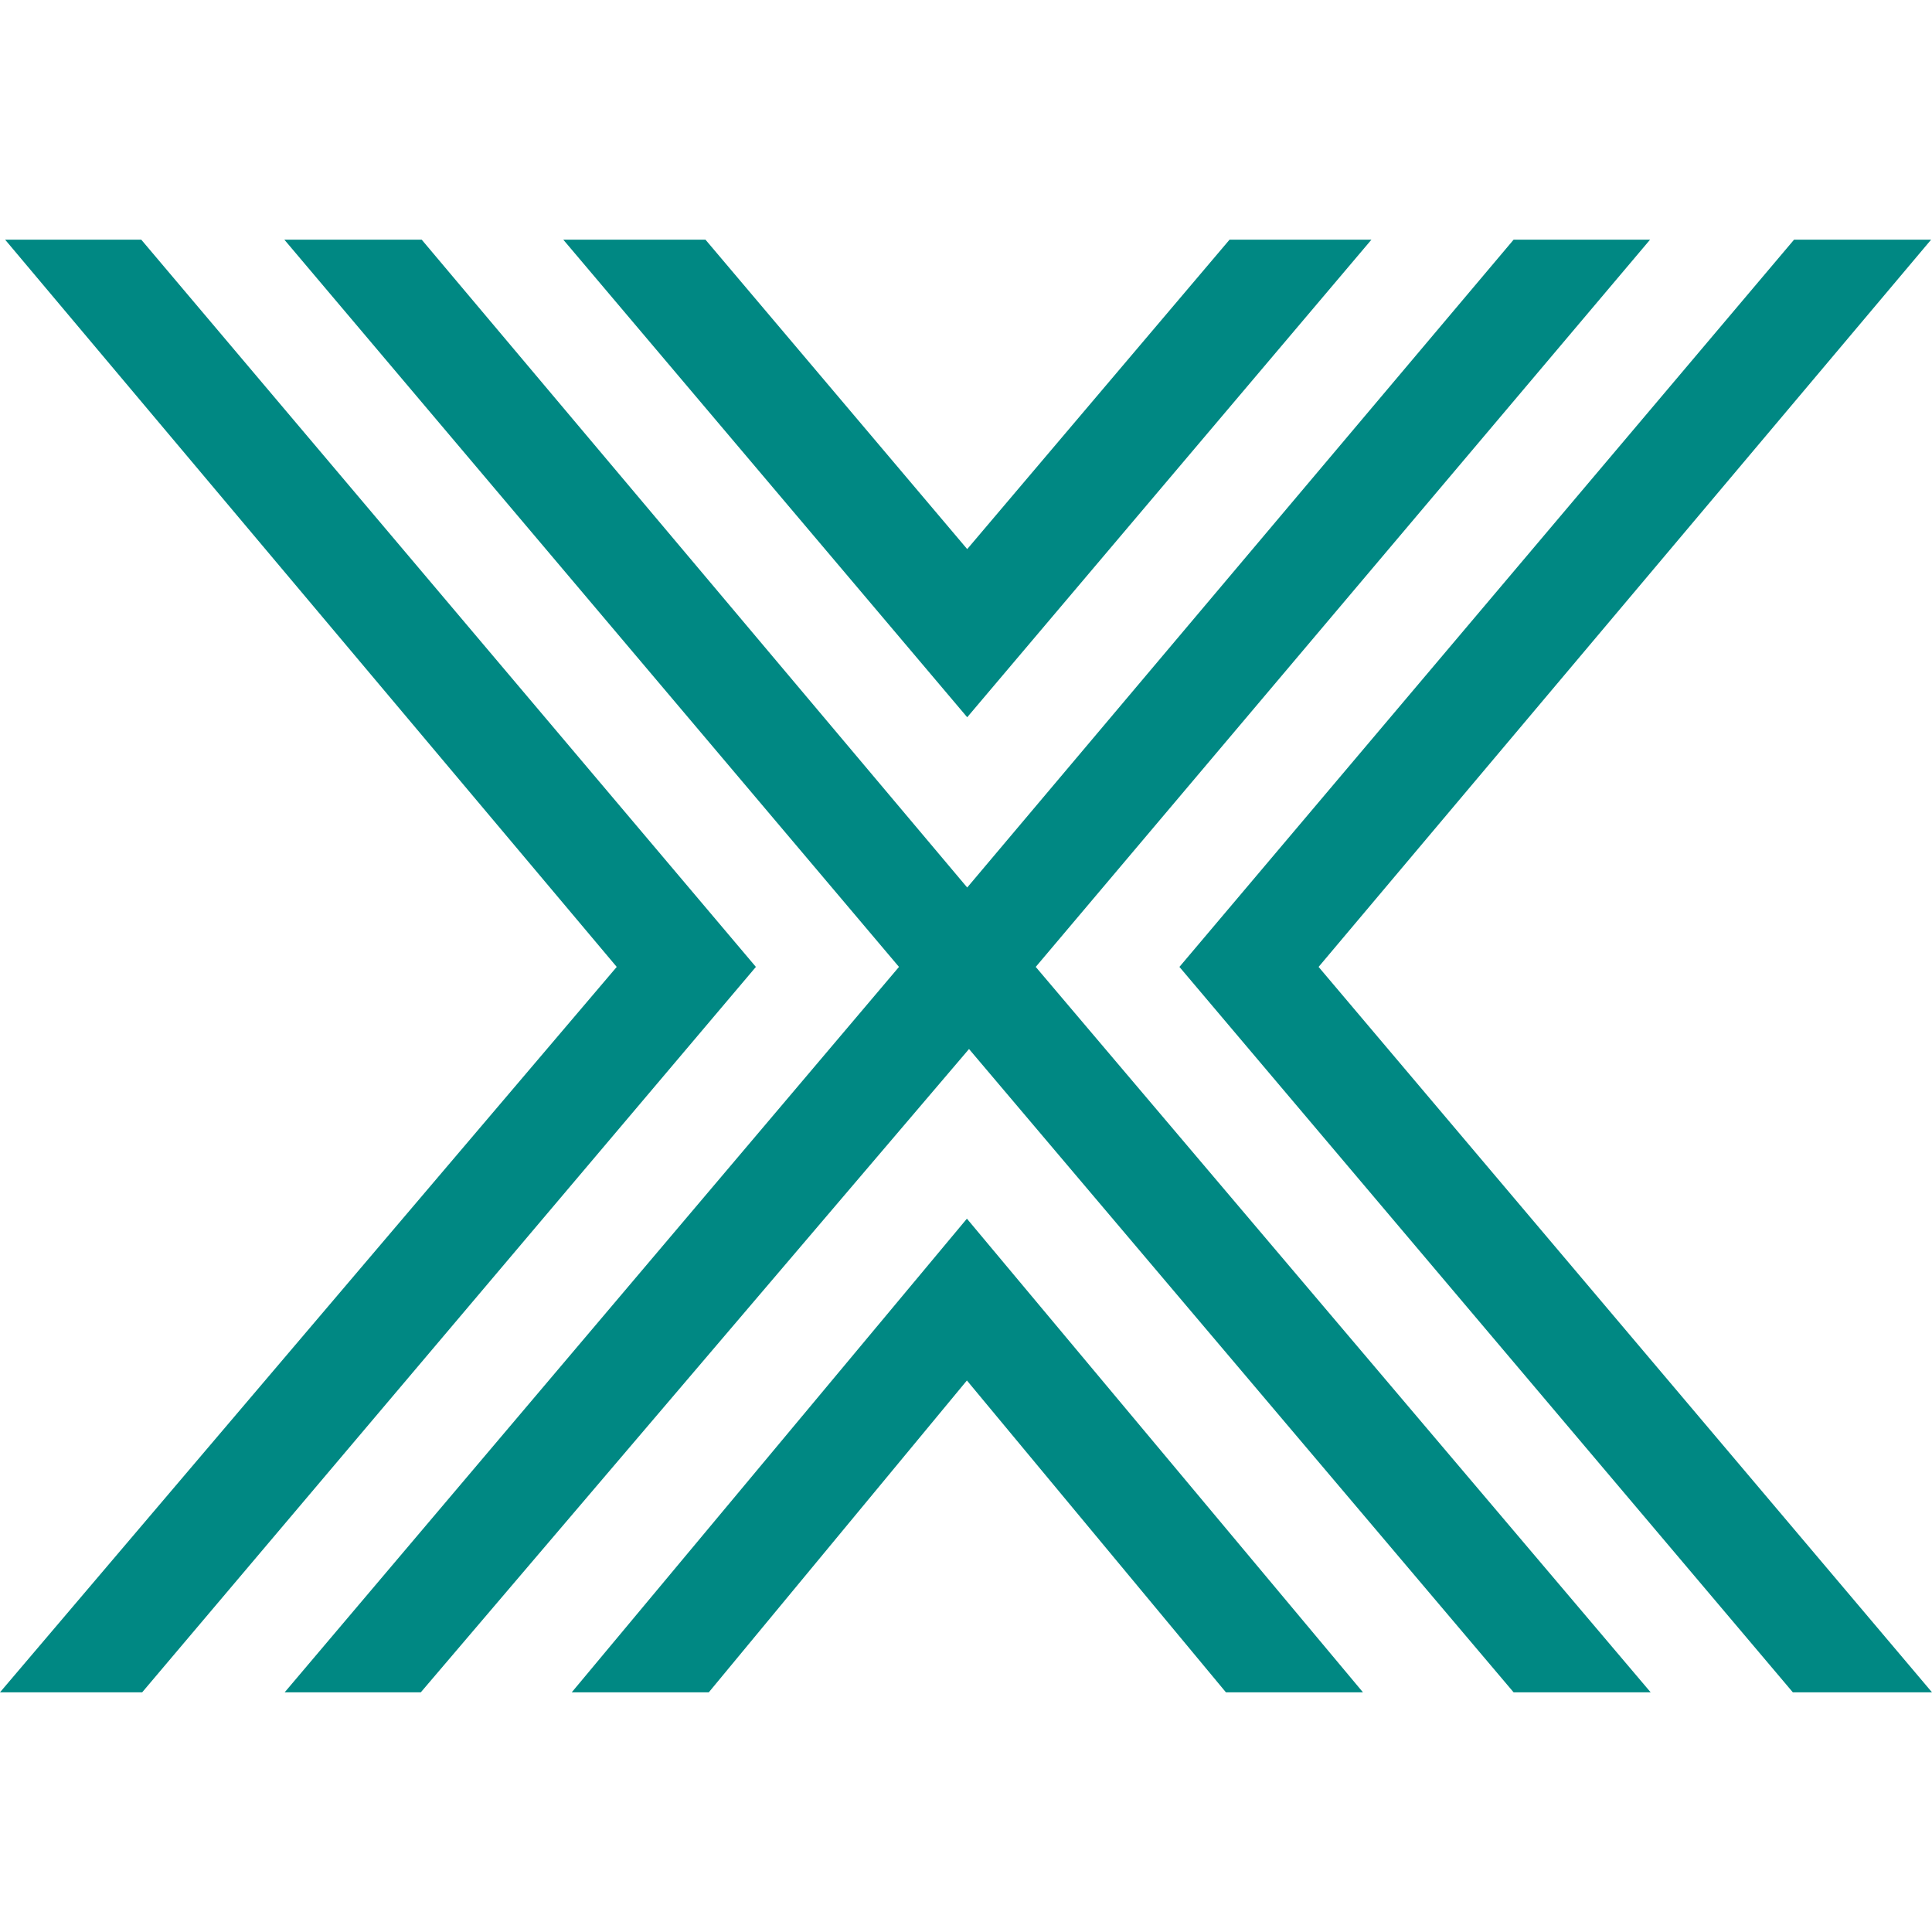 <?xml version="1.0" encoding="UTF-8"?>
<svg id="Layer_1" data-name="Layer 1" xmlns="http://www.w3.org/2000/svg" width="64" height="64" viewBox="0 0 64 64">
  <polygon points="18.94 56.06 23.48 56.06 32.03 45.73 40.61 56.06 45.15 56.06 32.03 40.37 18.94 56.06" style="fill: #008883;"/>
  <polygon points="40.73 7.94 32.04 18.19 23.37 7.94 18.66 7.94 32.04 23.76 45.43 7.94 40.73 7.94" style="fill: #008883;"/>
  <polygon points=".17 7.94 20.43 32.03 0 56.06 4.71 56.06 25.04 32.03 4.68 7.94 .17 7.94" style="fill: #008883;"/>
  <polygon points="59.43 7.94 39.07 32.03 59.39 56.06 64 56.06 43.68 32.03 63.97 7.94 59.43 7.94" style="fill: #008883;"/>
  <polygon points="50.14 7.94 32.04 29.4 13.97 7.94 9.42 7.94 29.78 32.03 9.43 56.06 13.94 56.06 32.1 34.75 50.14 56.06 54.68 56.06 34.31 32.03 54.66 7.94 50.14 7.94" style="fill: #008883;"/>
</svg>